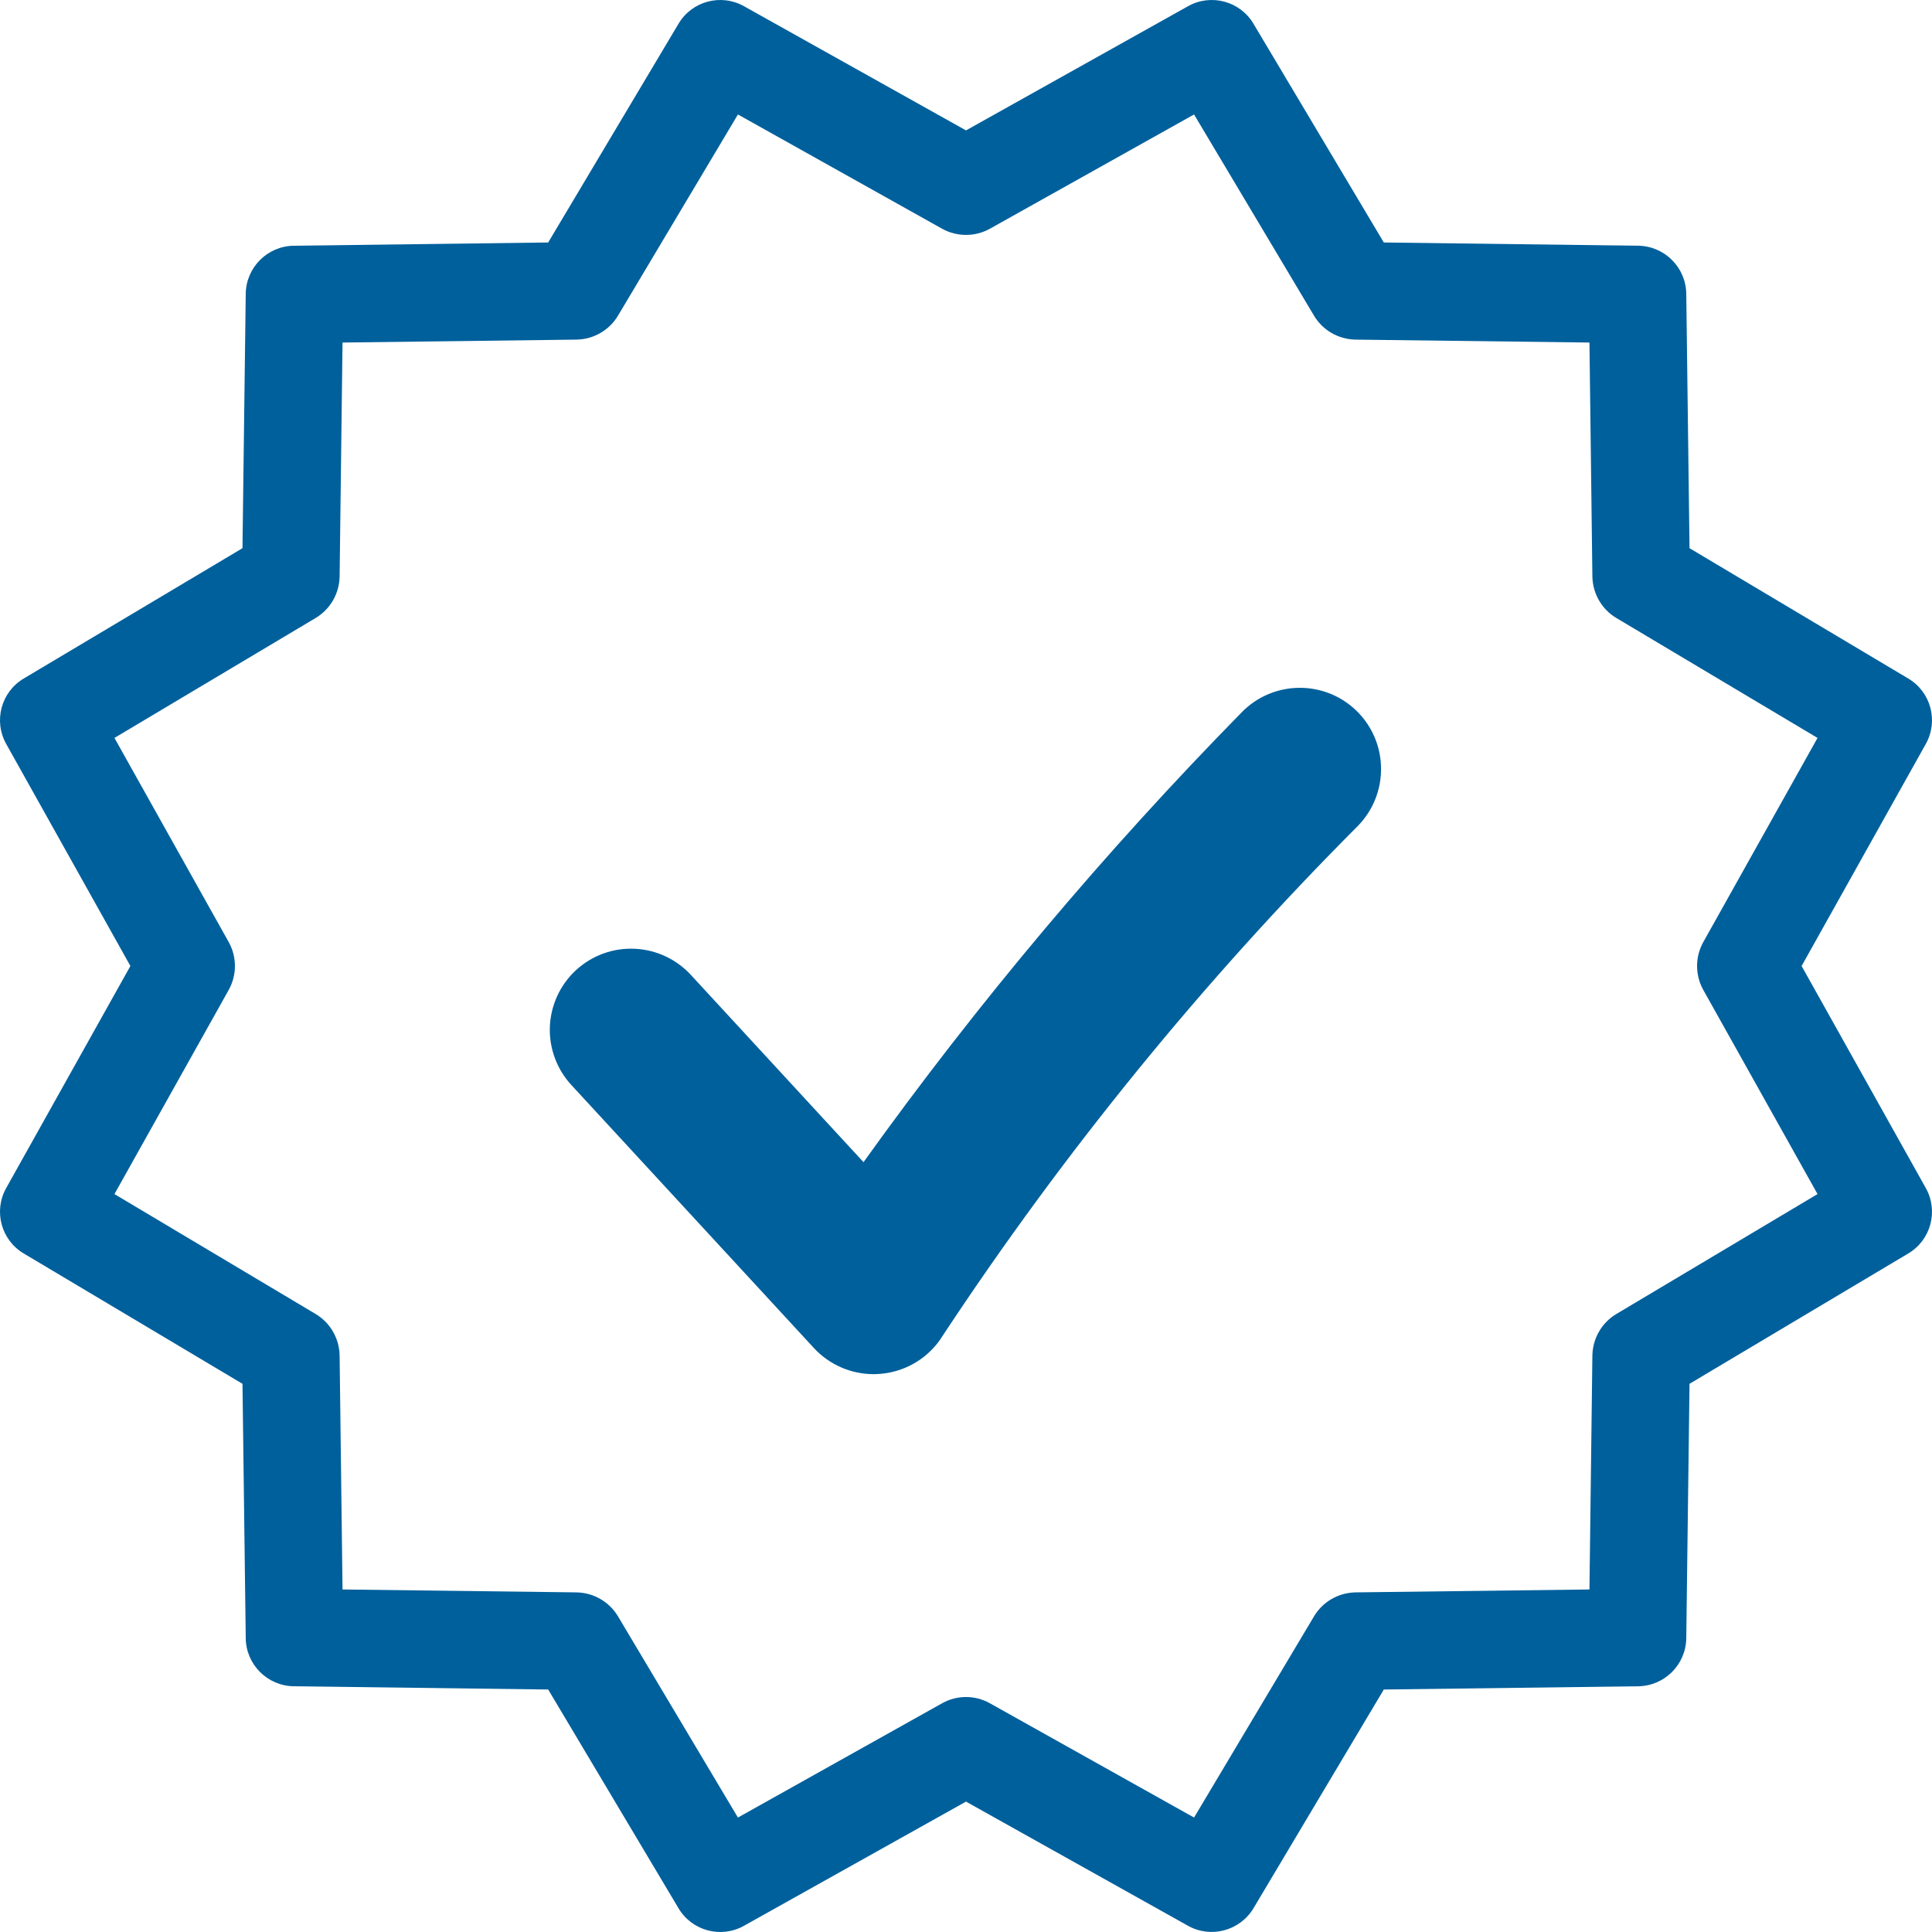 <svg width="120" height="120" viewBox="0 0 120 120" fill="none" xmlns="http://www.w3.org/2000/svg">
<path d="M84.256 44.15C85.214 45.083 85.764 46.359 85.779 47.701C85.799 49.038 85.285 50.33 84.351 51.288C74.721 60.944 66.084 71.549 58.572 82.934C57.75 84.287 56.332 85.174 54.753 85.326C54.587 85.341 54.42 85.351 54.259 85.351C52.852 85.351 51.505 84.761 50.551 83.727L35.548 67.457C34.615 66.478 34.11 65.161 34.151 63.809C34.196 62.457 34.781 61.176 35.775 60.258C36.774 59.339 38.096 58.86 39.448 58.931C40.8 58.996 42.066 59.607 42.969 60.616L53.634 72.184C60.732 62.281 68.587 52.943 77.123 44.245C79.065 42.252 82.258 42.208 84.256 44.15ZM119.61 73.783C120.417 75.21 119.933 77.026 118.52 77.859L104.939 85.951L104.737 101.751C104.717 103.39 103.39 104.717 101.751 104.737L85.951 104.939L77.859 118.52C77.016 119.928 75.21 120.412 73.783 119.61L60 111.901L46.217 119.61C44.79 120.417 42.974 119.933 42.141 118.52L34.049 104.939L18.25 104.737C16.61 104.717 15.283 103.39 15.263 101.751L15.061 85.951L1.48 77.859C0.067 77.026 -0.417 75.21 0.39 73.783L8.099 60L0.39 46.217C-0.417 44.79 0.067 42.974 1.48 42.141L15.061 34.049L15.263 18.25C15.283 16.61 16.61 15.283 18.25 15.263L34.049 15.061L42.141 1.48C42.974 0.067 44.79 -0.417 46.217 0.39L60 8.099L73.783 0.39C75.21 -0.417 77.026 0.067 77.859 1.48L85.951 15.061L101.751 15.263C103.39 15.283 104.717 16.61 104.737 18.25L104.939 34.049L118.52 42.141C119.933 42.974 120.417 44.79 119.61 46.217L111.901 60L119.61 73.783ZM112.89 74.166L105.787 61.473C105.282 60.555 105.282 59.445 105.787 58.527L112.89 45.834L100.399 38.388C99.491 37.849 98.931 36.88 98.906 35.825L98.724 21.276L84.174 21.094C83.12 21.069 82.151 20.509 81.612 19.601L74.165 7.11L61.473 14.213C60.555 14.717 59.445 14.717 58.527 14.213L45.834 7.11L38.388 19.601C37.848 20.509 36.879 21.069 35.825 21.094L21.275 21.276L21.094 35.825C21.068 36.88 20.508 37.849 19.6 38.388L7.109 45.834L14.213 58.527C14.717 59.445 14.717 60.555 14.213 61.473L7.109 74.166L19.6 81.612C20.509 82.152 21.068 83.121 21.094 84.175L21.275 98.725L35.825 98.906C36.879 98.932 37.848 99.492 38.388 100.4L45.834 112.891L58.527 105.787C59.445 105.278 60.555 105.278 61.473 105.787L74.165 112.891L81.612 100.4C82.151 99.492 83.12 98.931 84.174 98.906L98.724 98.725L98.906 84.175C98.931 83.121 99.491 82.152 100.399 81.612L112.89 74.166Z" fill="#00609C"/>
</svg>

